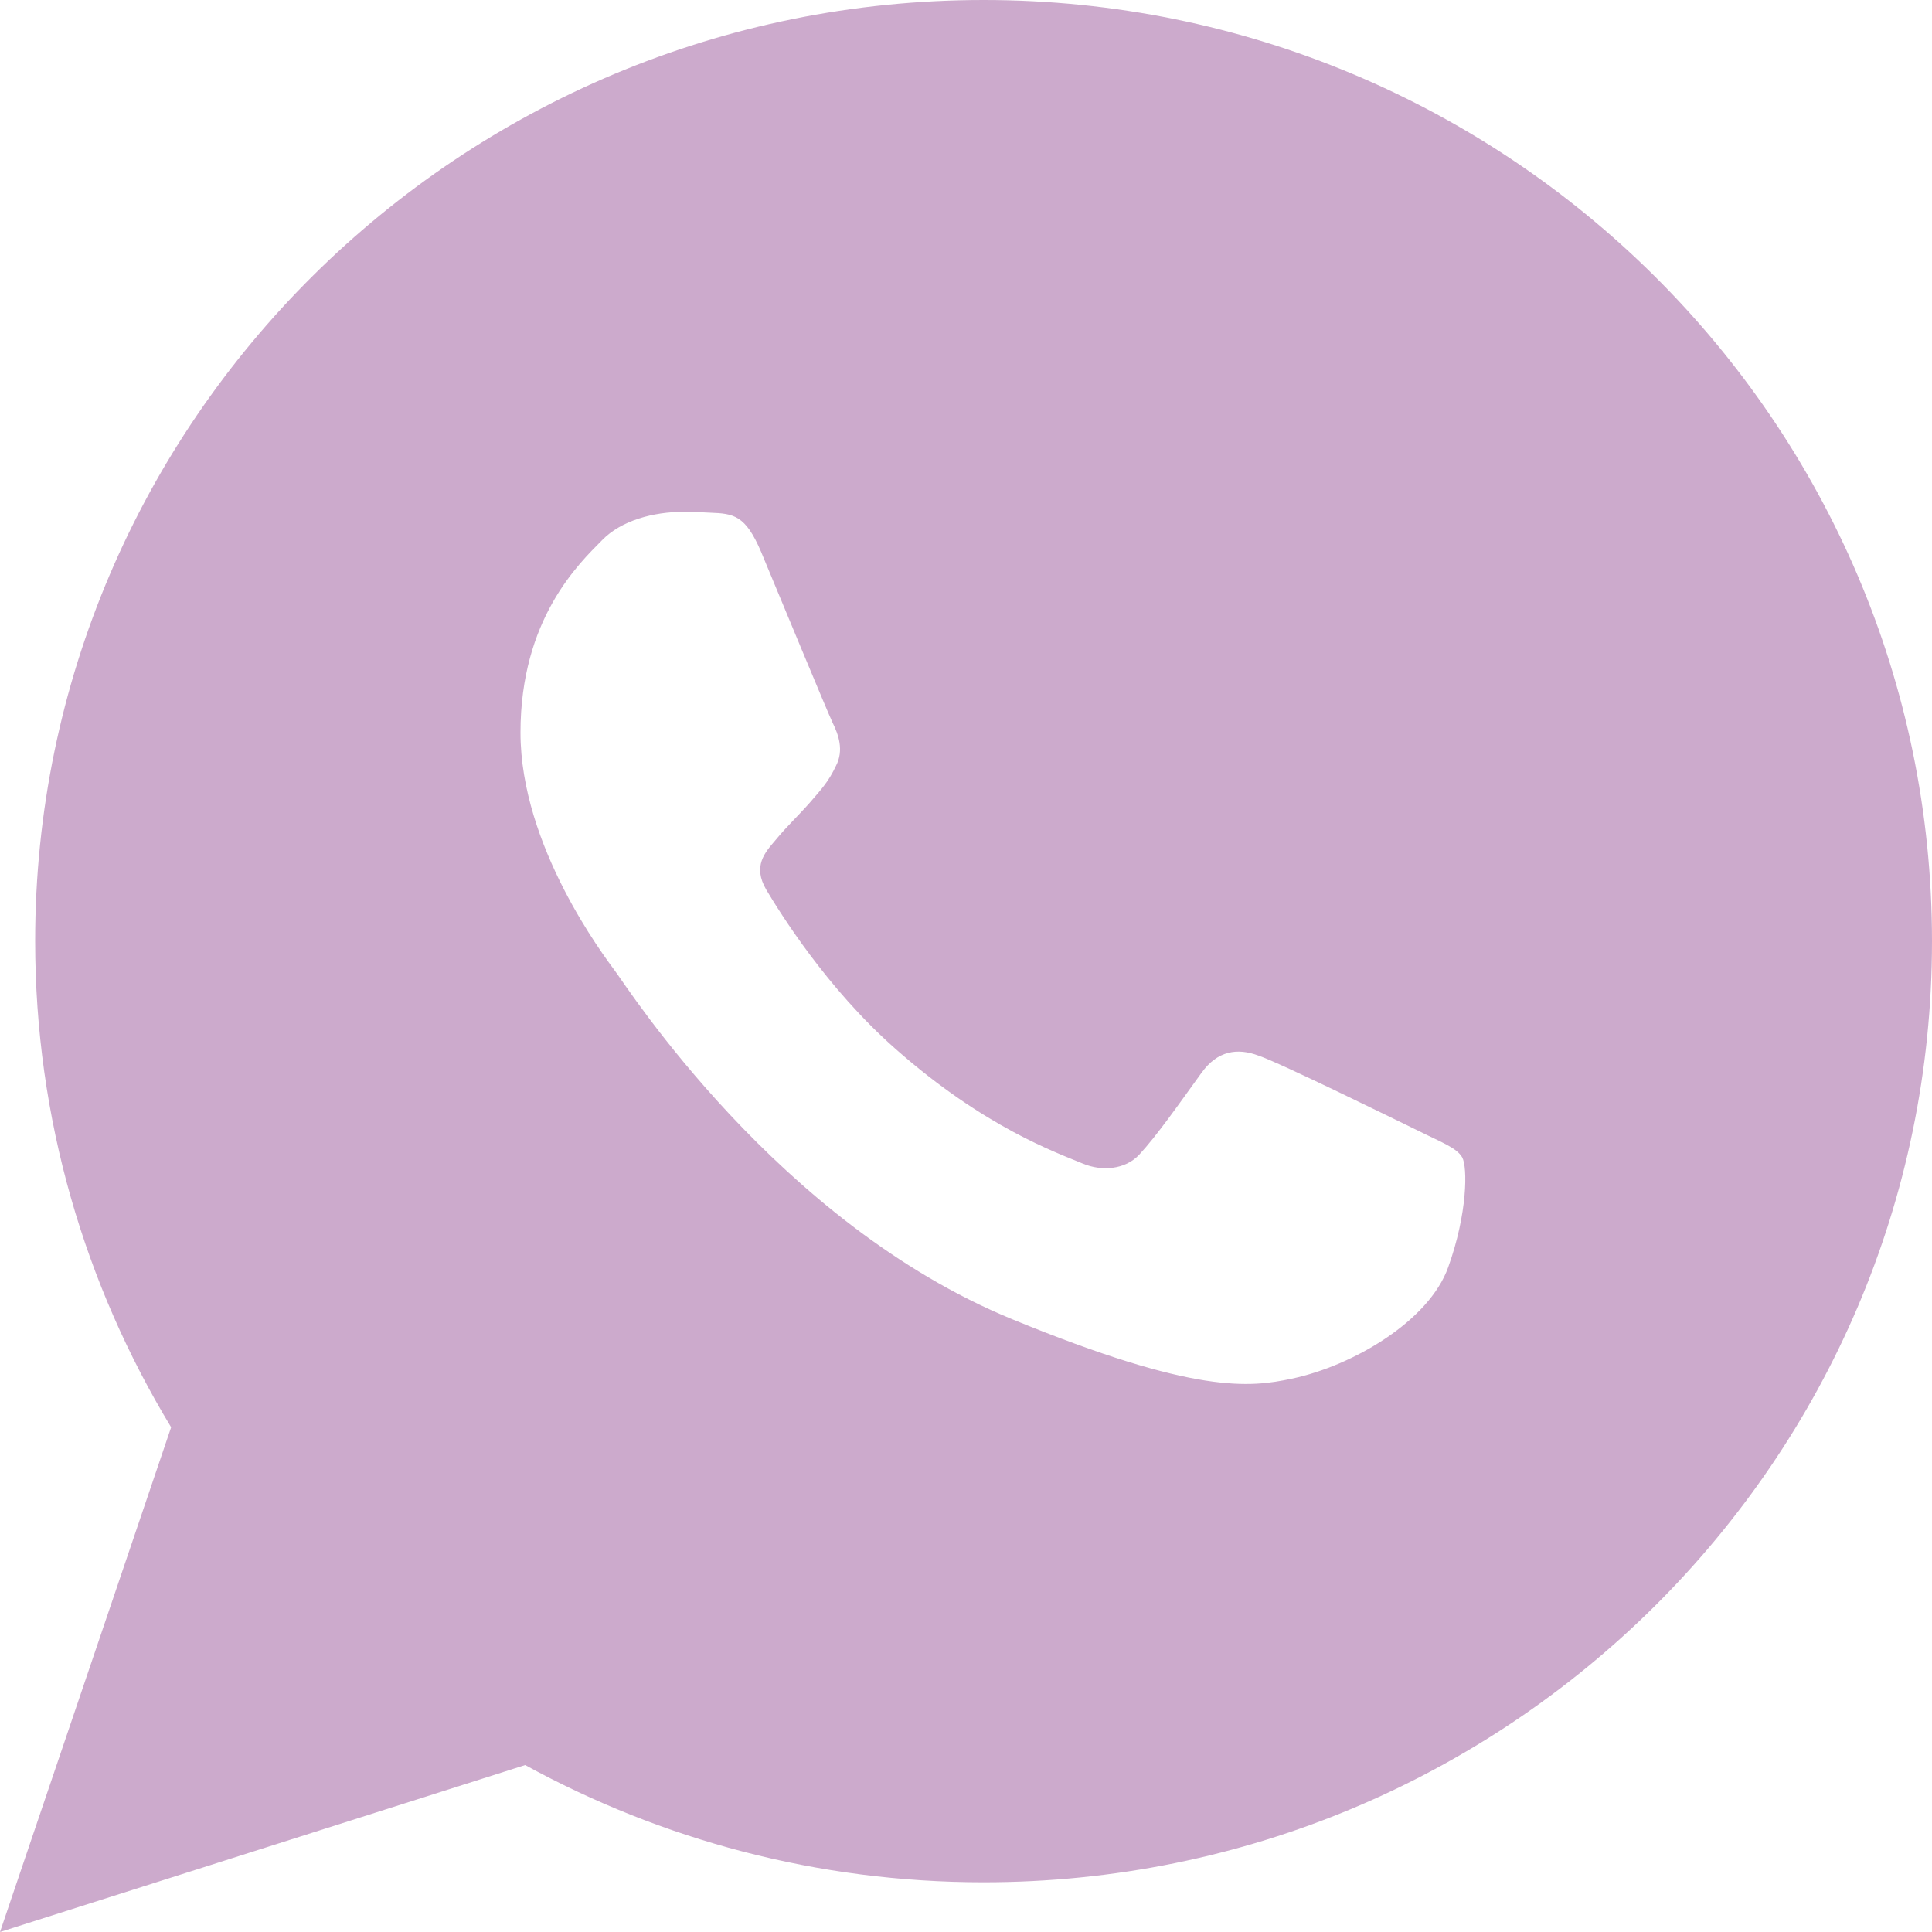 <?xml version="1.0" encoding="UTF-8"?> <svg xmlns="http://www.w3.org/2000/svg" width="40" height="40" viewBox="0 0 40 40" fill="none"><path d="M20.364 0C9.519 0 0.728 8.727 0.728 19.483C0.728 23.163 1.76 26.61 3.543 29.55L0 40L10.873 36.544C13.688 38.085 16.918 38.971 20.364 38.971C31.209 38.971 40 30.245 40 19.488C40 8.731 31.209 0 20.364 0ZM29.984 26.235C29.588 27.351 28.007 28.279 26.745 28.544C25.883 28.727 24.755 28.873 20.958 27.314C16.102 25.321 12.979 20.425 12.739 20.11C12.504 19.79 10.776 17.518 10.776 15.168C10.776 12.818 11.983 11.671 12.467 11.182C12.863 10.775 13.527 10.597 14.153 10.597C14.361 10.597 14.54 10.606 14.706 10.615C15.19 10.633 15.434 10.665 15.757 11.424C16.153 12.375 17.125 14.725 17.24 14.967C17.36 15.209 17.475 15.534 17.309 15.854C17.153 16.183 17.019 16.325 16.775 16.608C16.531 16.887 16.3 17.097 16.056 17.394C15.831 17.655 15.582 17.934 15.863 18.418C16.144 18.889 17.116 20.462 18.544 21.719C20.387 23.346 21.884 23.867 22.419 24.091C22.815 24.256 23.294 24.215 23.584 23.909C23.953 23.511 24.409 22.857 24.875 22.213C25.206 21.751 25.621 21.691 26.058 21.856C26.505 22.007 28.864 23.168 29.353 23.406C29.836 23.648 30.159 23.762 30.274 23.963C30.385 24.165 30.385 25.12 29.984 26.235Z" fill="#CCAACC"></path></svg> 